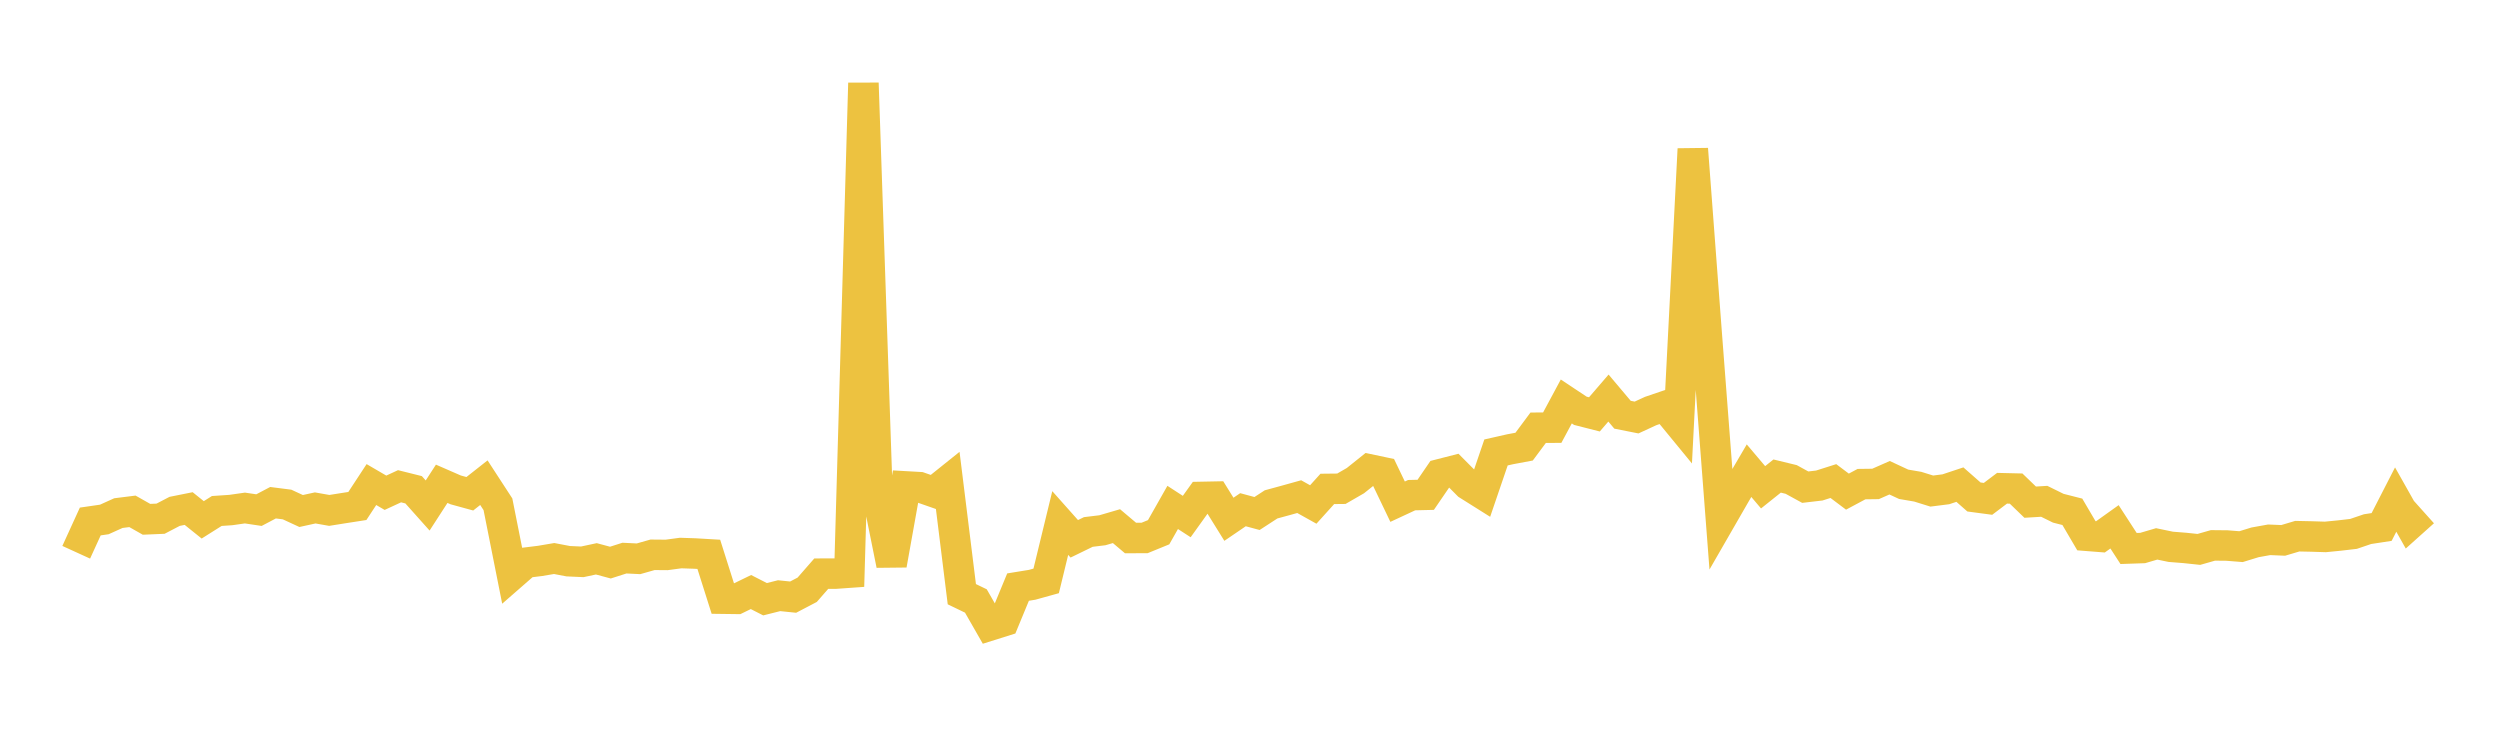 <svg width="164" height="48" xmlns="http://www.w3.org/2000/svg" xmlns:xlink="http://www.w3.org/1999/xlink"><path fill="none" stroke="rgb(237,194,64)" stroke-width="2" d="M5,36.229L5.922,34.21L6.844,34.076L7.766,33.66L8.689,33.544L9.611,34.066L10.533,34.027L11.455,33.546L12.377,33.361L13.299,34.102L14.222,33.52L15.144,33.458L16.066,33.326L16.988,33.464L17.91,32.978L18.832,33.096L19.754,33.522L20.677,33.32L21.599,33.483L22.521,33.336L23.443,33.193L24.365,31.787L25.287,32.325L26.21,31.898L27.132,32.128L28.054,33.161L28.976,31.736L29.898,32.138L30.82,32.391L31.743,31.664L32.665,33.081L33.587,37.714L34.509,36.909L35.431,36.795L36.353,36.639L37.275,36.815L38.198,36.856L39.12,36.659L40.042,36.907L40.964,36.612L41.886,36.657L42.808,36.395L43.731,36.403L44.653,36.279L45.575,36.31L46.497,36.364L47.419,39.274L48.341,39.286L49.263,38.838L50.186,39.309L51.108,39.077L52.03,39.172L52.952,38.689L53.874,37.633L54.796,37.63L55.719,37.565L56.641,5.449L57.563,32.48L58.485,37.053L59.407,31.907L60.329,31.959L61.251,32.281L62.174,31.541L63.096,38.979L64.018,39.424L64.94,41.034L65.862,40.744L66.784,38.513L67.707,38.363L68.629,38.107L69.551,34.31L70.473,35.346L71.395,34.897L72.317,34.785L73.24,34.515L74.162,35.293L75.084,35.291L76.006,34.914L76.928,33.287L77.85,33.885L78.772,32.599L79.695,32.581L80.617,34.065L81.539,33.437L82.461,33.686L83.383,33.087L84.305,32.836L85.228,32.579L86.15,33.094L87.072,32.072L87.994,32.062L88.916,31.529L89.838,30.791L90.76,30.986L91.683,32.911L92.605,32.482L93.527,32.46L94.449,31.112L95.371,30.876L96.293,31.803L97.216,32.383L98.138,29.681L99.06,29.472L99.982,29.299L100.904,28.059L101.826,28.055L102.749,26.336L103.671,26.948L104.593,27.183L105.515,26.113L106.437,27.206L107.359,27.389L108.281,26.964L109.204,26.649L110.126,27.772L111.048,9.776L111.97,22.019L112.892,34.054L113.814,32.453L114.737,30.877L115.659,31.966L116.581,31.229L117.503,31.453L118.425,31.958L119.347,31.85L120.269,31.557L121.192,32.251L122.114,31.758L123.036,31.746L123.958,31.34L124.88,31.769L125.802,31.927L126.725,32.214L127.647,32.097L128.569,31.791L129.491,32.602L130.413,32.725L131.335,32.029L132.257,32.051L133.18,32.942L134.102,32.886L135.024,33.34L135.946,33.575L136.868,35.146L137.79,35.218L138.713,34.559L139.635,35.981L140.557,35.95L141.479,35.679L142.401,35.871L143.323,35.944L144.246,36.041L145.168,35.778L146.09,35.787L147.012,35.86L147.934,35.577L148.856,35.411L149.778,35.449L150.701,35.174L151.623,35.193L152.545,35.222L153.467,35.131L154.389,35.024L155.311,34.711L156.234,34.57L157.156,32.772L158.078,34.408L159,33.582"></path></svg>